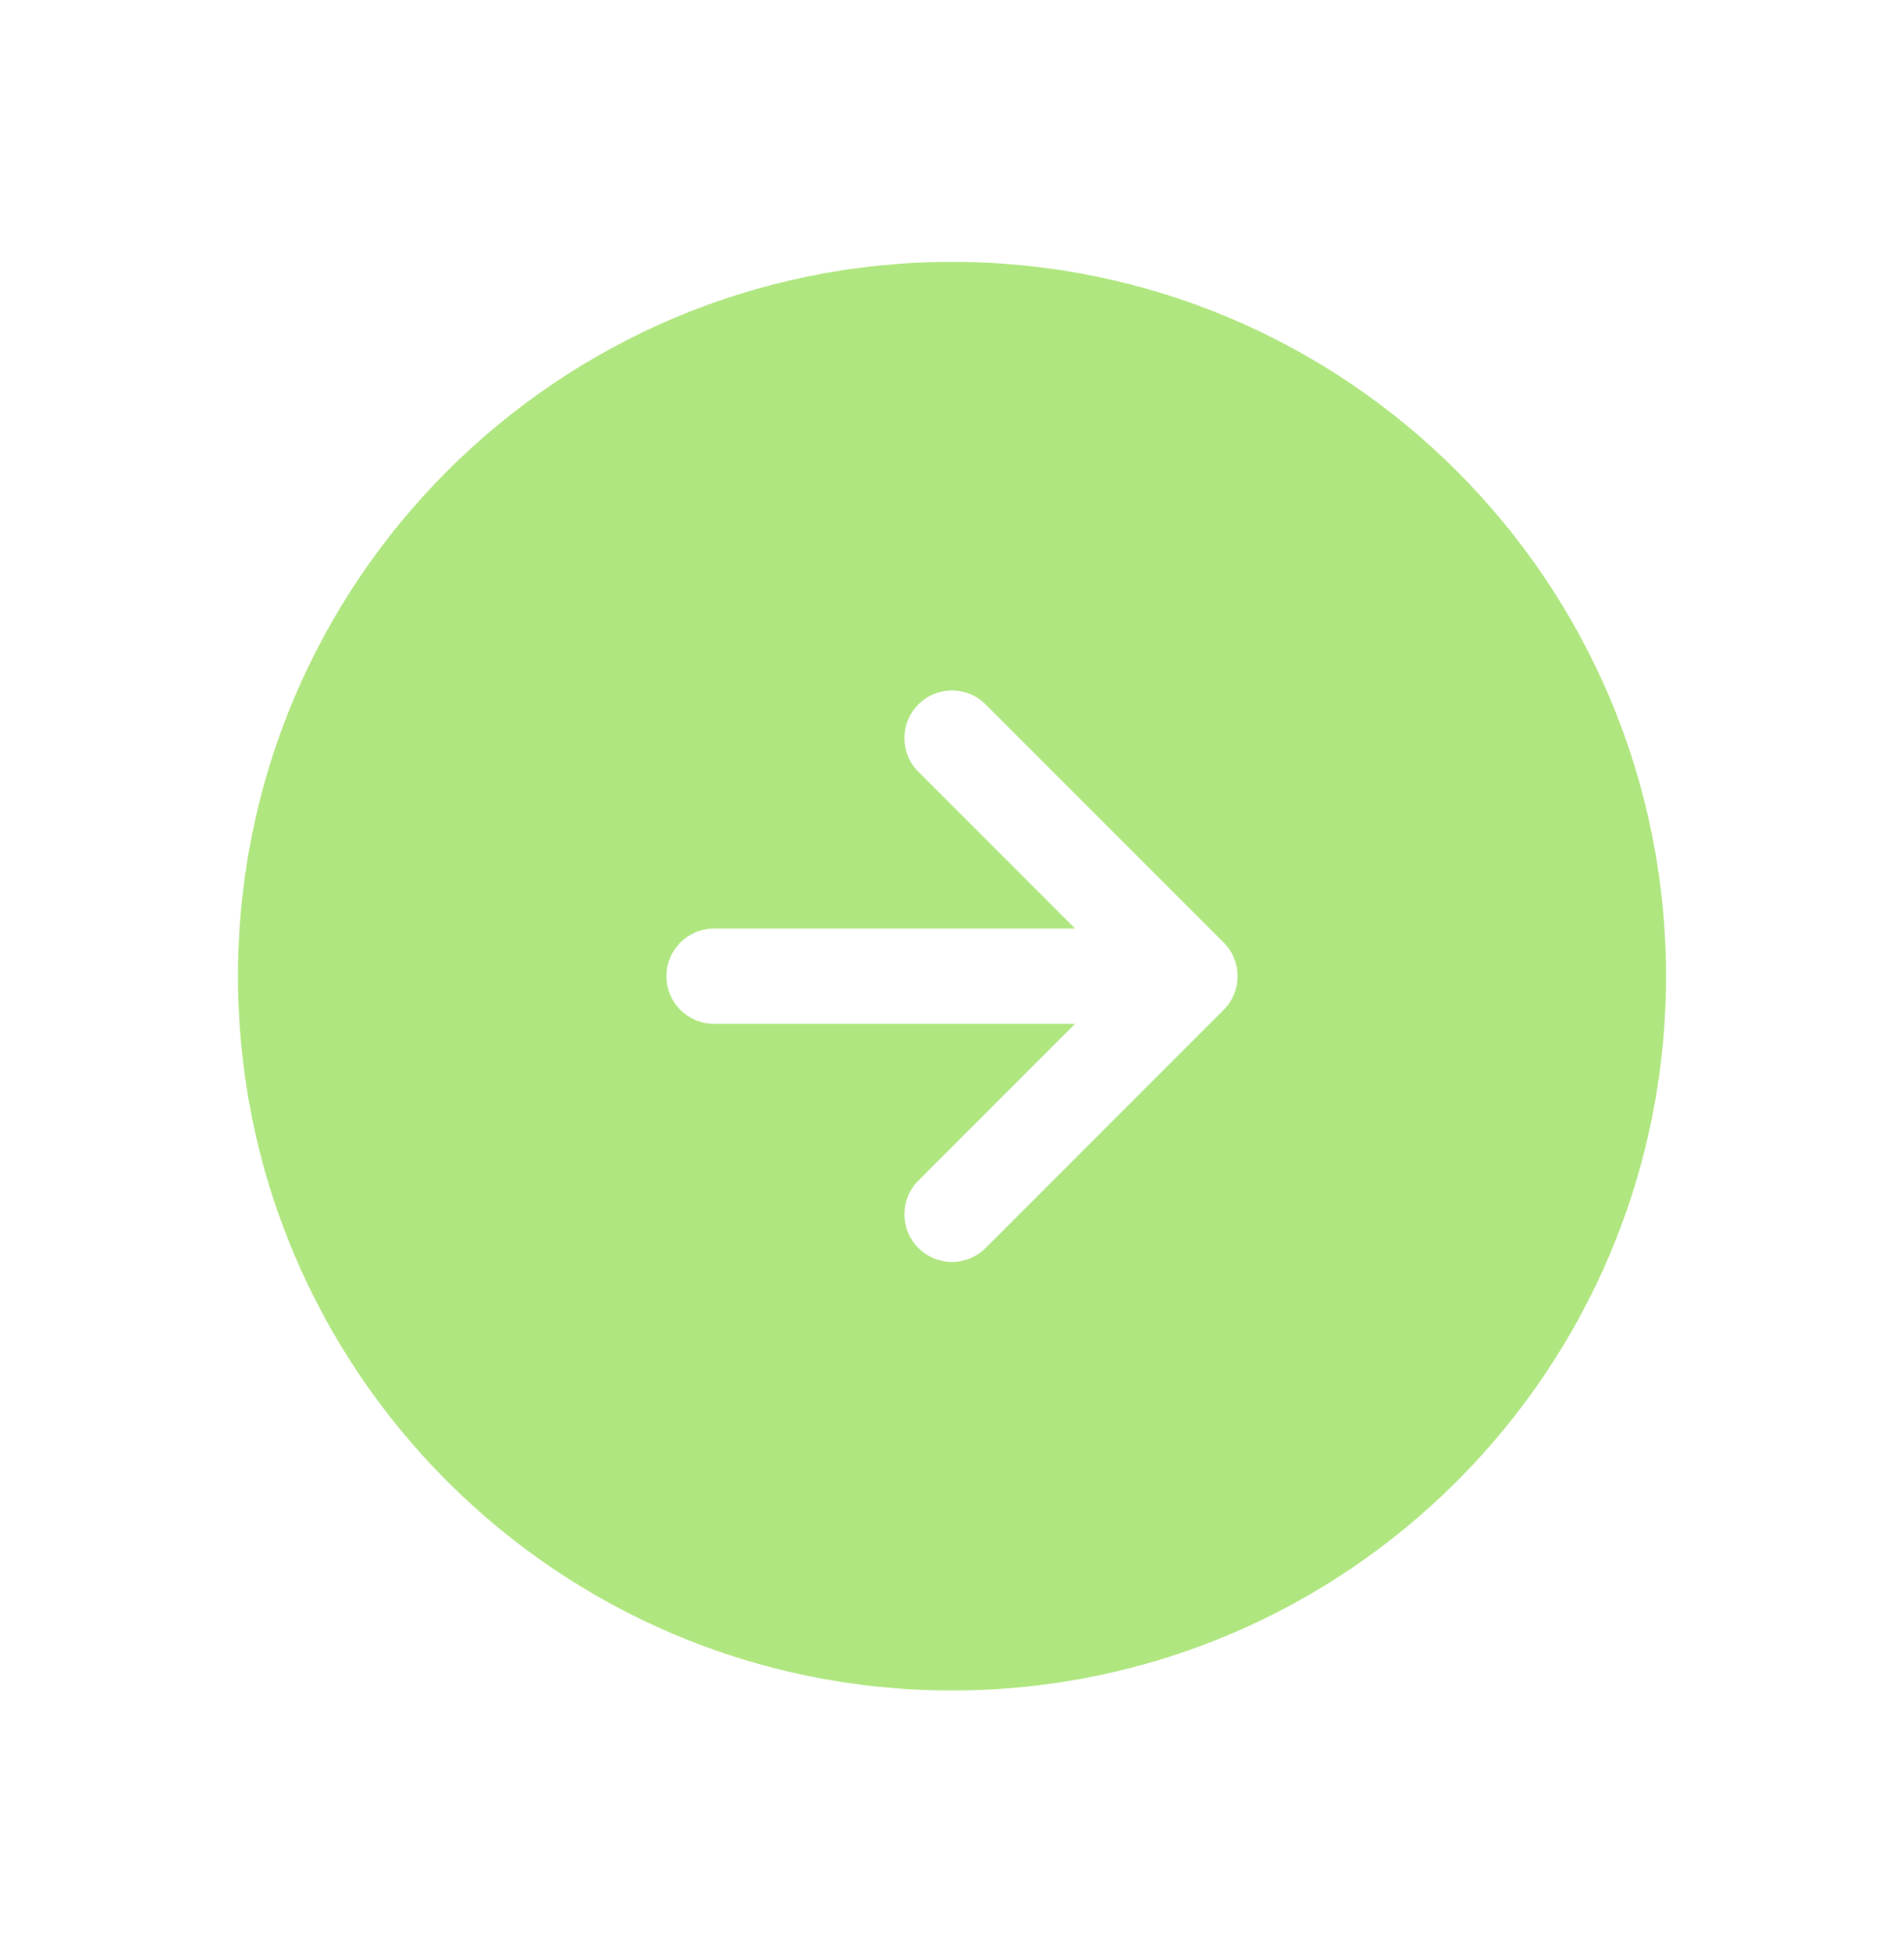 <svg width="40" height="41" viewBox="0 0 40 41" fill="none" xmlns="http://www.w3.org/2000/svg">
<path fill-rule="evenodd" clip-rule="evenodd" d="M35 20.5C35 12.216 28.284 5.5 20 5.5C11.716 5.5 5 12.216 5 20.5C5 28.784 11.716 35.5 20 35.5C28.284 35.5 35 28.784 35 20.5ZM25.707 19.793L20.707 14.793C20.317 14.402 19.683 14.402 19.293 14.793C18.902 15.183 18.902 15.817 19.293 16.207L22.586 19.5L15 19.5C14.448 19.5 14 19.948 14 20.5C14 21.052 14.448 21.5 15 21.5L22.586 21.5L19.293 24.793C18.902 25.183 18.902 25.817 19.293 26.207C19.683 26.598 20.317 26.598 20.707 26.207L25.707 21.207C26.098 20.817 26.098 20.183 25.707 19.793Z" fill="#AFE67F"/>
</svg>
